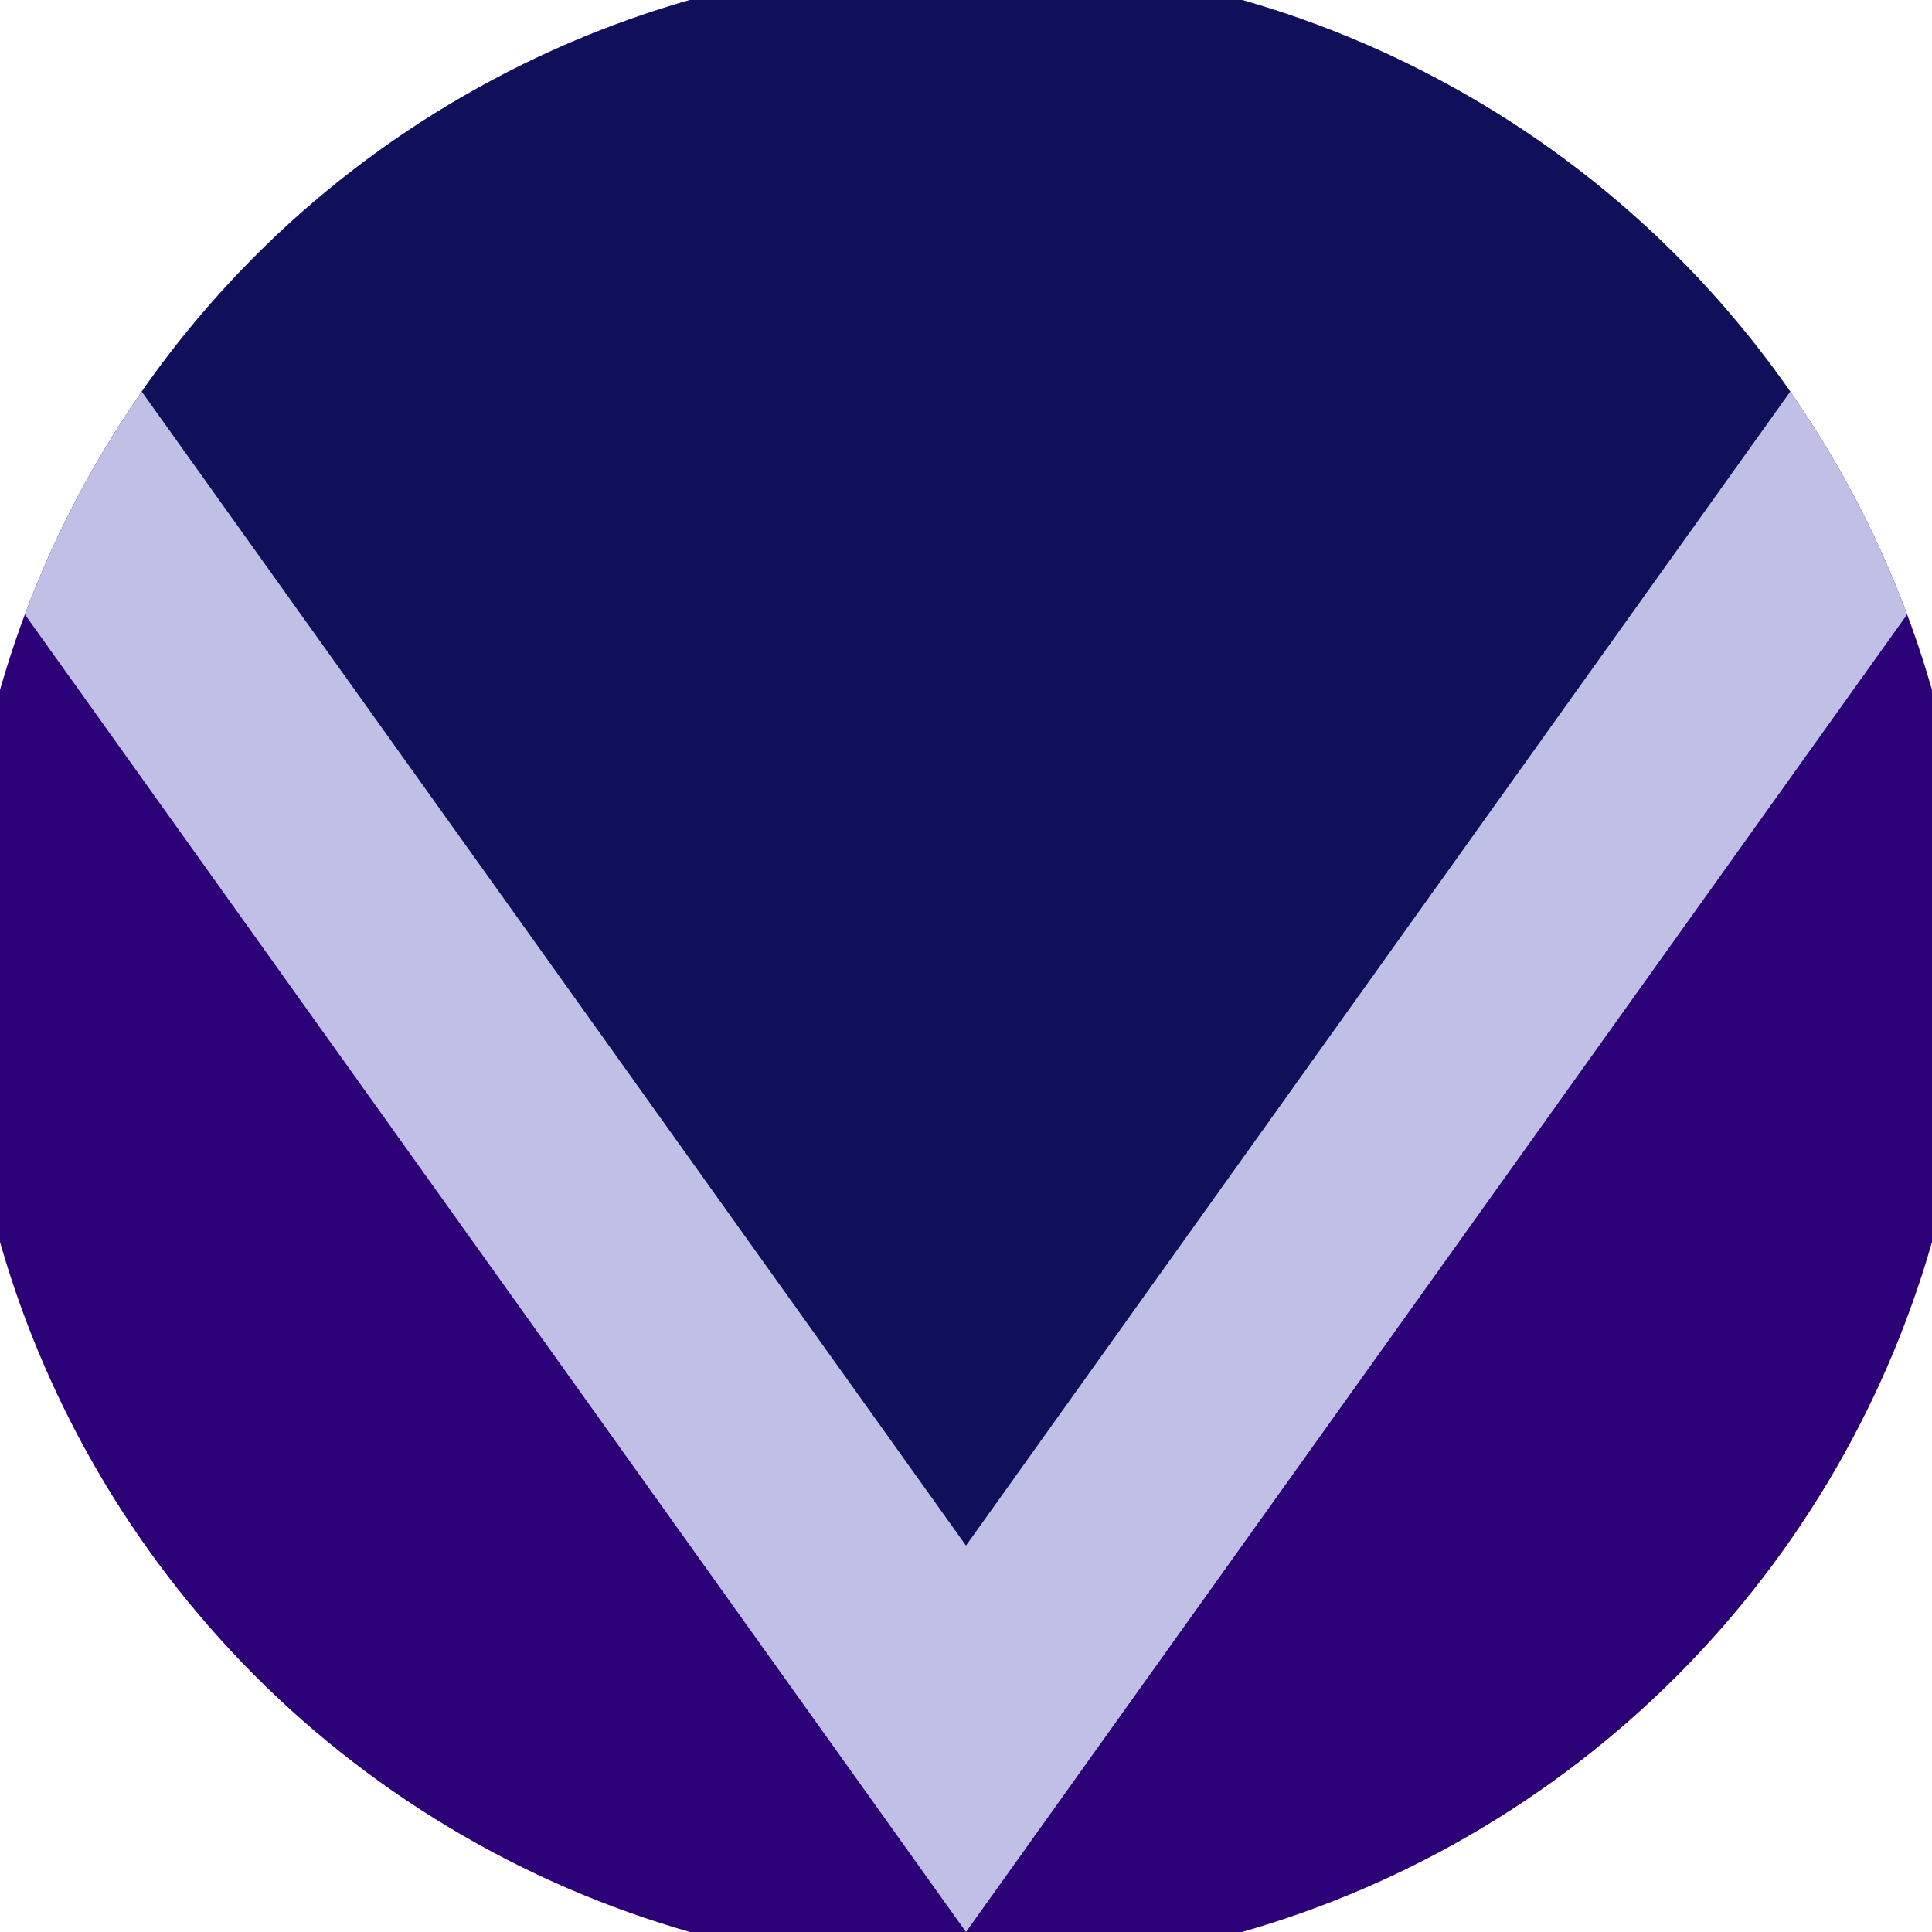 <svg xmlns="http://www.w3.org/2000/svg" width="128" height="128" viewBox="0 0 100 100" shape-rendering="geometricPrecision">
                            <defs>
                                <clipPath id="clip">
                                    <circle cx="50" cy="50" r="52" />
                                    <!--<rect x="0" y="0" width="100" height="100"/>-->
                                </clipPath>
                            </defs>
                            <g transform="rotate(180 50 50)">
                            <rect x="0" y="0" width="100" height="100" fill="#2c0077" clip-path="url(#clip)"/><path d="M 50 0 L 100 70 V 101 H 0 V 70 Z" fill="#c0c0e7" clip-path="url(#clip)"/><path d="M 50 20 L 100 90 V 101 H 0 V 90 Z" fill="#0f0f5a" clip-path="url(#clip)"/></g></svg>